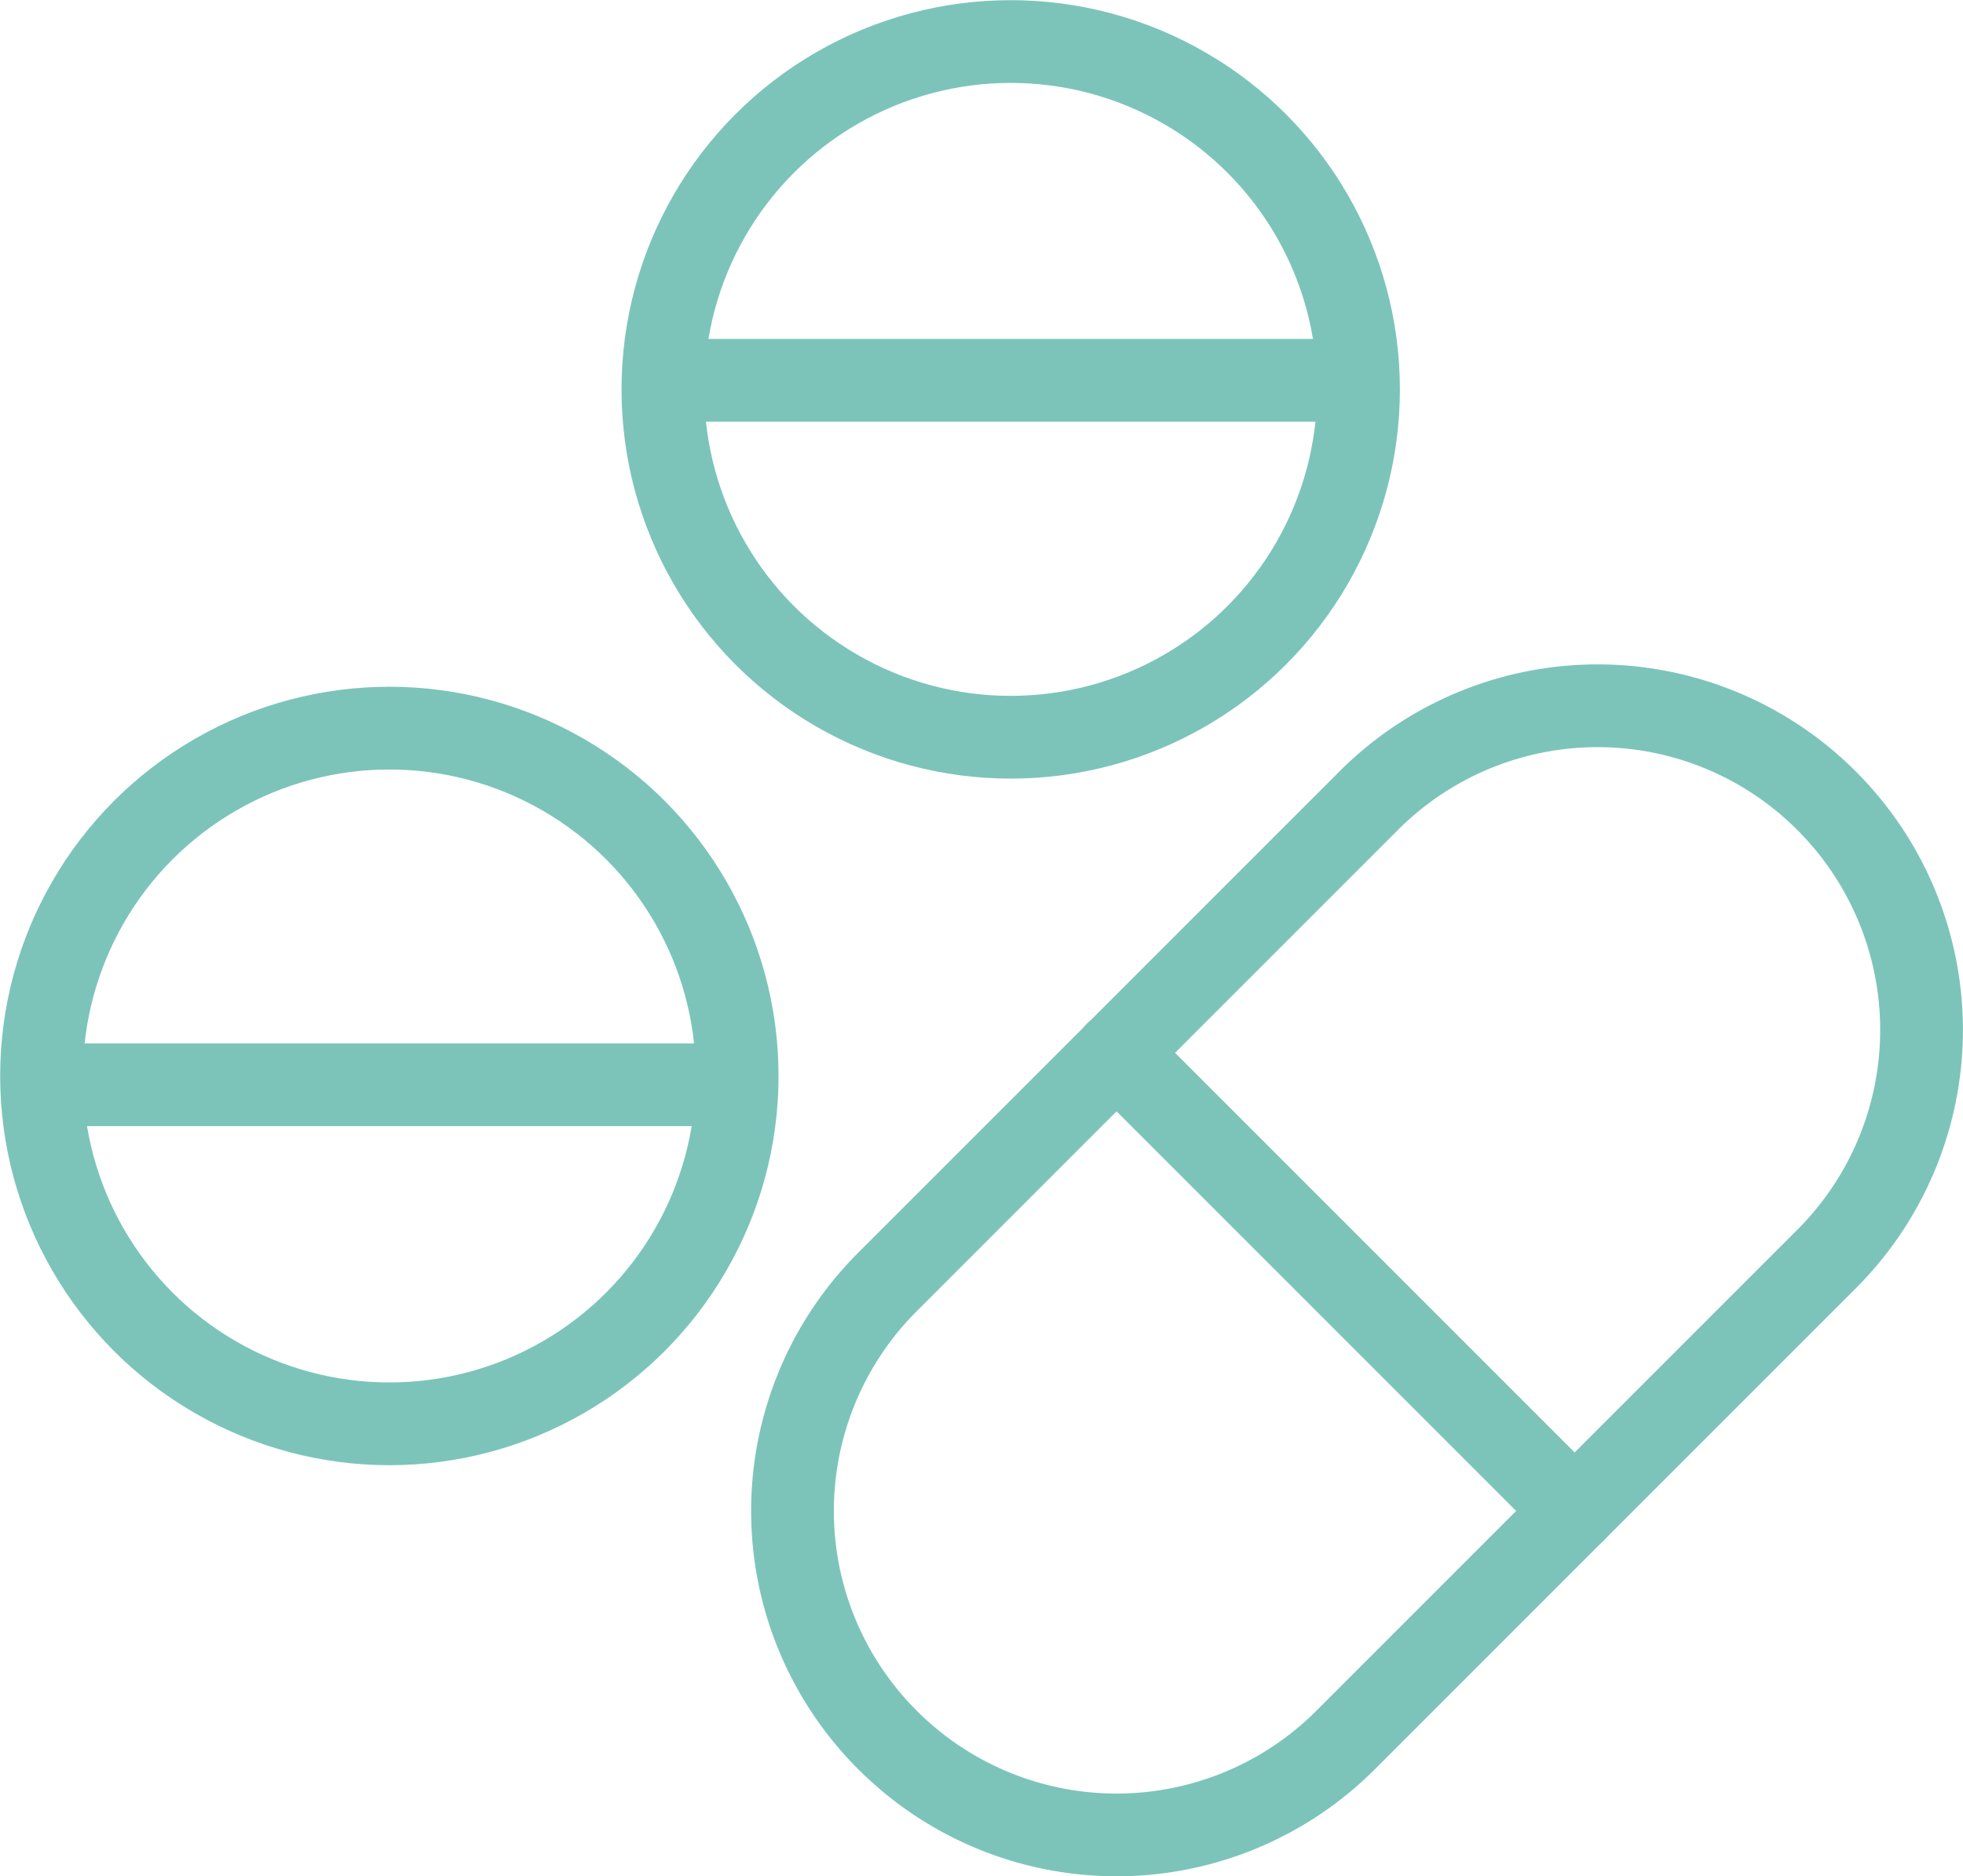 <svg xmlns="http://www.w3.org/2000/svg" viewBox="0 0 58.13 55.56"><defs><style>.cls-1{fill:none;stroke:#7CC4BA;stroke-linecap:round;stroke-linejoin:round;stroke-width:2.45px;}</style></defs><g id="Layer_2" data-name="Layer 2"><g id="Layer_1-2" data-name="Layer 1"><path class="cls-1" d="M39.85,51.52a9.59,9.59,0,0,1-13.57,0h0a9.58,9.58,0,0,1,0-13.56L40.53,23.71a9.58,9.58,0,0,1,13.56,0h0a9.59,9.59,0,0,1,0,13.57Z"/><line class="cls-1" x1="33.06" y1="31.17" x2="46.63" y2="44.74"/><circle class="cls-1" cx="11.53" cy="31.86" r="10.3"/><line class="cls-1" x1="1.85" y1="32.12" x2="21.49" y2="32.12"/><circle class="cls-1" cx="29.93" cy="11.53" r="10.3"/><line class="cls-1" x1="20.26" y1="11.26" x2="39.89" y2="11.26"/></g></g></svg>